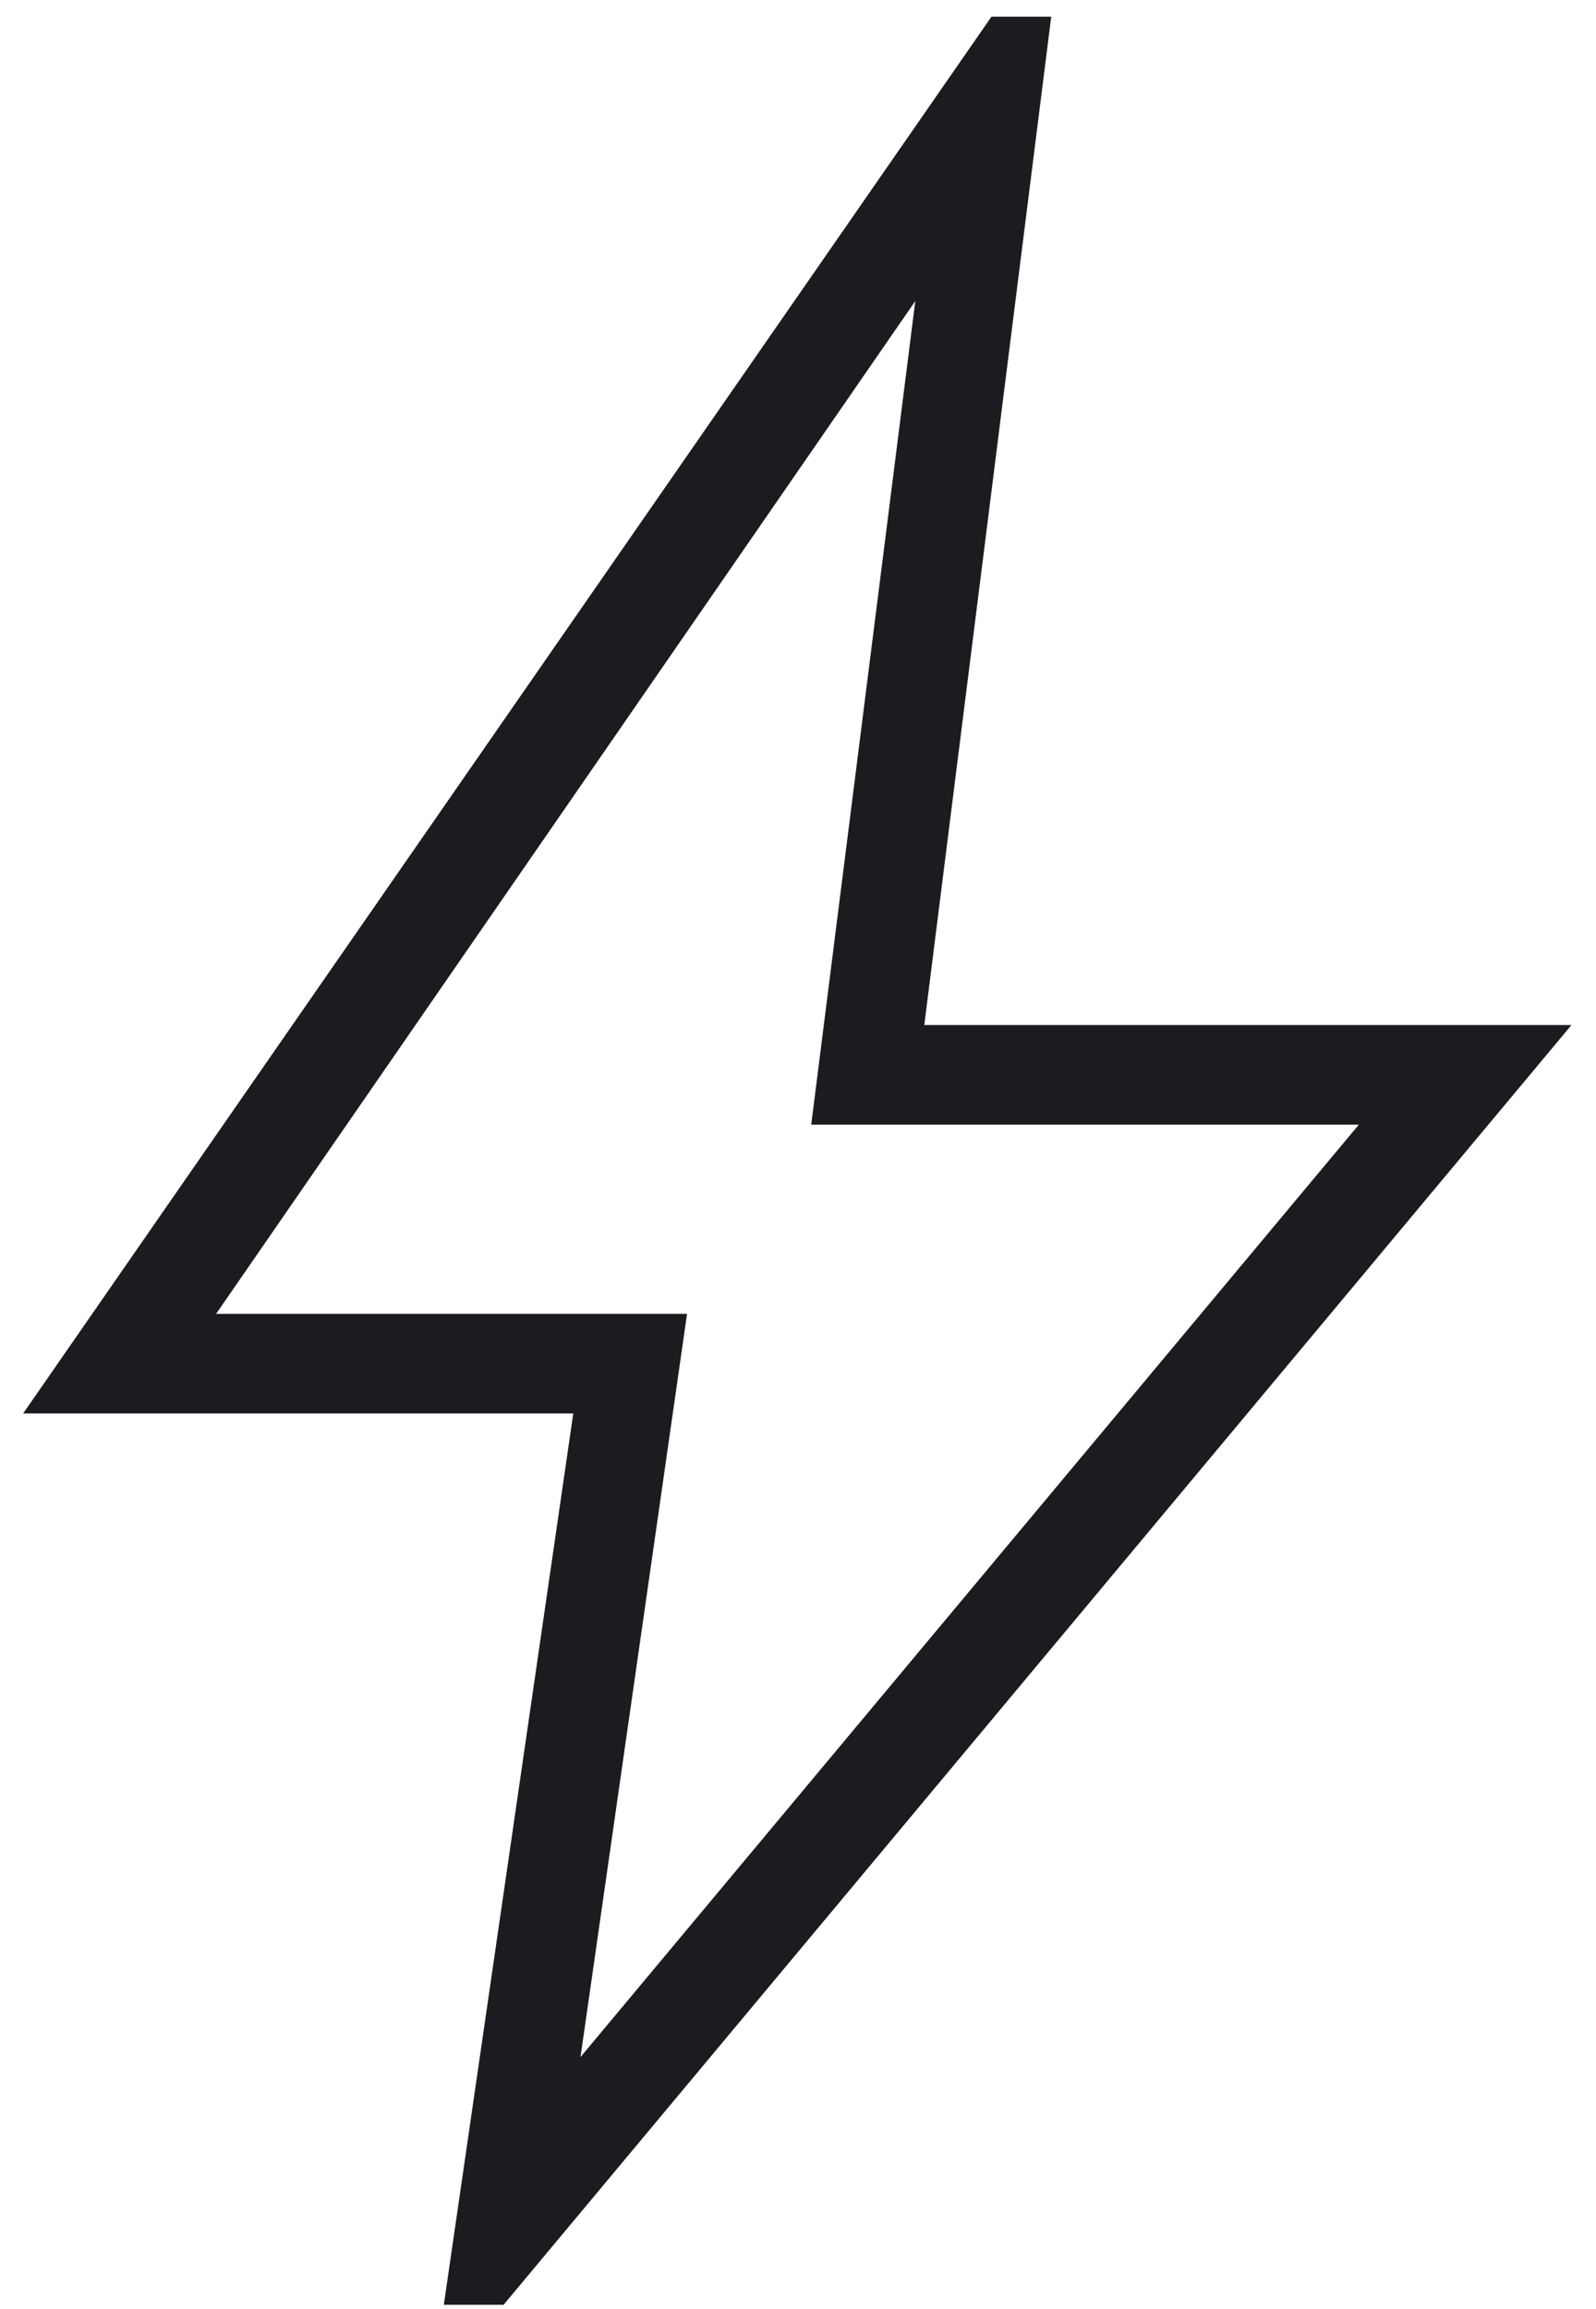 <svg width="56" height="81" viewBox="0 0 56 81" fill="none" xmlns="http://www.w3.org/2000/svg">
<path d="M20.368 72.161L47.679 39.452H28.464L32.116 10.56L7.582 46.09H24.107L20.368 72.161ZM15.573 80.85L20.115 49.583H0.812L34.788 0.585H36.885L32.431 35.958H55.139L17.67 80.85H15.573Z" fill="#1C1B1F"/>
</svg>
